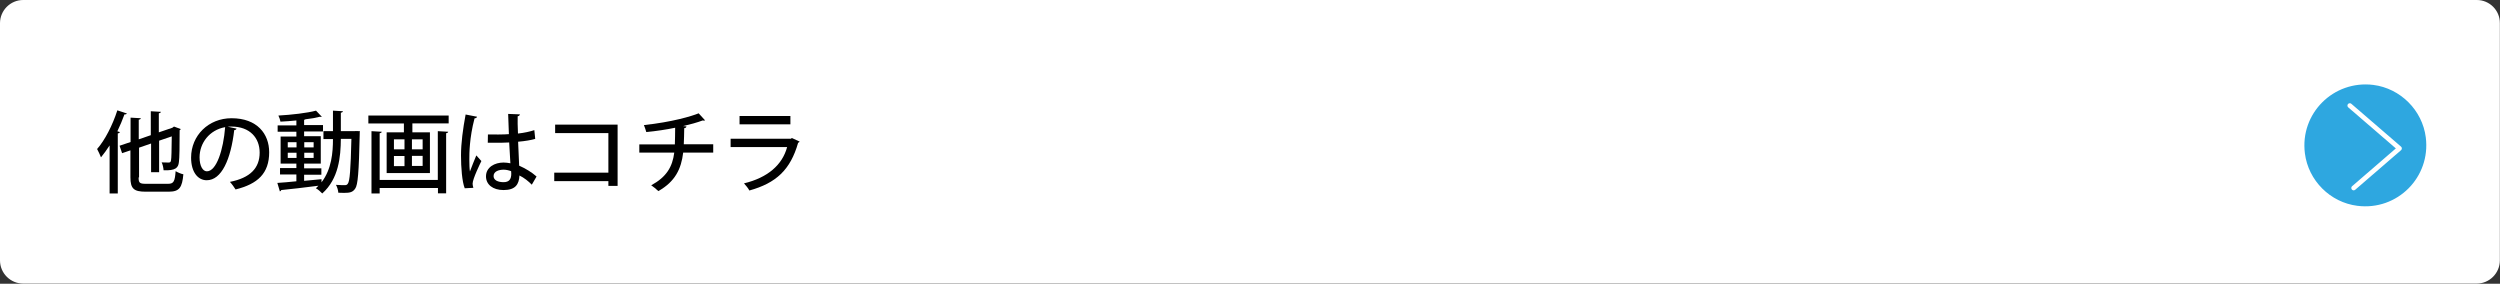 <?xml version="1.0" encoding="utf-8"?>
<!-- Generator: Adobe Illustrator 27.4.1, SVG Export Plug-In . SVG Version: 6.00 Build 0)  -->
<svg version="1.1" id="レイヤー_1" xmlns="http://www.w3.org/2000/svg" xmlns:xlink="http://www.w3.org/1999/xlink" x="0px"
	 y="0px" viewBox="0 0 1681.1 190.8" style="enable-background:new 0 0 1681.1 190.8;" xml:space="preserve">
<rect x="0" y="0" width="1681.1" height="190.8" fill="#333333" stroke="none"/>
<style type="text/css">
	.st0{fill:#FFFFFF;}
	.st1{fill:#2EA7E0;}
	.st2{fill:none;stroke:#FFFFFF;stroke-width:3.181;stroke-linecap:round;stroke-linejoin:round;stroke-miterlimit:10;}
</style>
<g>
	<g>
		<path class="st0" d="M15.6,189.3c-7.8,0-14.1-6.3-14.1-14.1V15.6c0-7.8,6.3-14.1,14.1-14.1h1649.8c7.8,0,14.1,6.3,14.1,14.1v159.5
			c0,7.8-6.3,14.1-14.1,14.1H15.6z"/>
		<path class="st0" d="M1665.5,3c7,0,12.6,5.7,12.6,12.6v159.5c0,7-5.7,12.6-12.6,12.6H15.6c-7,0-12.6-5.7-12.6-12.6V15.6
			C3,8.7,8.7,3,15.6,3H1665.5 M1665.5,0H15.6C7,0,0,7,0,15.6v159.5c0,8.6,7,15.6,15.6,15.6h1649.8c8.6,0,15.6-7,15.6-15.6V15.6
			C1681.1,7,1674.1,0,1665.5,0L1665.5,0z"/>
	</g>
</g>
<g>
	<g>
		<path d="M85.3,76.3c-0.2,0.5-0.8,0.7-1.6,0.6c-1.4,3.8-3,7.7-4.8,11.4l1.7,0.5c-0.2,0.5-0.5,0.8-1.4,0.9v40.4h-5.5V97.8
			c-1.9,2.9-3.8,5.6-5.8,8c-0.5-1.4-1.9-4.3-2.6-5.6c5.2-5.9,10.4-16,13.6-26L85.3,76.3z M93.2,119.3c0,3.7,0.7,4.3,5,4.3H113
			c3.8,0,4.6-1.6,5.1-8.5c1.3,0.8,3.6,1.8,5.2,2.1c-0.8,8.8-2.6,11.7-9.8,11.7H98c-8,0-10.3-2-10.3-9.7v-18.1l-5.6,1.9l-1.7-5
			l7.4-2.5V79.1l6.9,0.4c-0.1,0.5-0.4,0.8-1.4,1v13.2l8.1-2.8V74.8l6.8,0.4c-0.1,0.5-0.5,0.8-1.4,1V89l9.1-3.1
			c0.1-0.1,0.2-0.2,1.1-0.8l4.6,1.7c-0.2,0.2-0.5,0.6-0.8,0.8c0,10.7-0.1,18.9-0.5,21.4c-0.4,3.8-2.2,5.8-10.3,5.5
			c-0.1-1.6-0.6-4-1.3-5.3c1.6,0.1,3.8,0.1,4.6,0.1c1,0,1.5-0.2,1.7-1.5c0.3-1.3,0.4-6.7,0.5-16.1l-8.5,2.9v21.2h-5.4V96.5l-8.1,2.8
			V119.3z"/>
		<path d="M159.1,86.5c-0.2,0.5-0.8,1-1.6,1c-2.3,19.7-8.5,33.7-18.5,33.7c-5.8,0-10.5-5.3-10.5-15.2c0-14.9,11.7-26.5,27.2-26.5
			c17.2,0,25.3,10.5,25.3,22.9c0,14.2-7.7,21.3-22.6,25c-0.9-1.4-2.3-3.5-3.8-5.1c13.7-2.7,20-9.3,20-19.7c0-9.8-6.5-17.5-19-17.5
			c-0.8,0-1.6,0.1-2.5,0.1L159.1,86.5z M151.4,85.5c-10.6,1.9-17.2,10.7-17.2,20.3c0,5.7,2.1,9.4,4.9,9.4
			C145.6,115.2,150.2,100.7,151.4,85.5z"/>
		<path d="M239,88.1l3,0.1c-0.1,0.5-0.1,1.3-0.1,1.9c-0.6,25.7-1.2,34.3-3.1,36.8c-1.6,2.3-3.4,2.8-7.4,2.8c-1.2,0-2.5-0.1-3.9-0.1
			c-0.1-1.6-0.7-3.8-1.6-5.3c2.6,0.2,4.9,0.2,6,0.2c0.9,0,1.5-0.2,2-1c1.3-1.7,1.9-9.2,2.4-30.1h-7.1c-0.1,12-1.4,26.8-12.5,36.7
			c-0.9-1-2.9-2.8-4.3-3.5c0.6-0.5,1.1-1.1,1.7-1.7c-9.3,1.2-18.8,2.3-25,2.9c-0.1,0.5-0.5,0.8-0.9,0.9l-1.7-5.7
			c3.4-0.2,7.9-0.6,12.8-1.1v-4.6h-11v-4.3h11V110h-10.6V91.8h10.6v-3.2h-12.6v-4.3h12.6V81c-3.6,0.4-7.3,0.6-10.7,0.8
			c-0.2-1.1-0.8-3-1.4-4.1c8.9-0.5,19.4-1.7,25.3-3.3l3.9,4.1c-0.1,0.1-0.4,0.1-0.6,0.1c-0.2,0-0.4,0-0.7-0.1
			c-2.6,0.7-5.9,1.3-9.6,1.7c-0.2,0.1-0.5,0.2-1,0.4v3.5h12.7v4.3h-12.7v3.2h11.2V110h-11.2v3.2h11.6v4.3h-11.6v4.1
			c3.8-0.4,7.8-0.8,11.7-1.1v2.1c6.8-8.8,7.7-20.1,7.7-29.1h-6.4v-5.3h6.4V74.4l6.7,0.4c-0.1,0.5-0.4,0.8-1.4,1v12.4H239z
			 M193.5,95.6v3.5h5.9v-3.5H193.5z M193.5,106.2h5.9v-3.5h-5.9V106.2z M210.9,95.6h-6.3v3.5h6.3V95.6z M210.9,106.2v-3.5h-6.3v3.5
			H210.9z"/>
		<path d="M247.7,77.7h54V83h-24.4v6h11.8v27.4h-29.1V89h11.6v-6h-23.9V77.7z M294.4,120.9V88.2l7,0.4c-0.1,0.5-0.5,0.8-1.4,1v40.4
			h-5.5v-3.6h-39.2v3.7h-5.5V88.2l6.9,0.4c-0.1,0.5-0.4,0.8-1.4,1v31.4H294.4z M264.9,93.7v6.7h7.1v-6.7H264.9z M264.9,104.9v6.8
			h7.1v-6.8H264.9z M284.2,100.4v-6.7H277v6.7H284.2z M284.2,111.6v-6.8H277v6.8H284.2z"/>
		<path d="M312.5,126.6c-1.8-4.5-2.5-14-2.5-22.1c0-8.3,1.3-17.9,3.1-27.5l7.7,1.5c-0.1,0.6-0.8,1-1.7,1.1
			c-3.5,13.3-3.5,23.6-3.5,27.8c0,3.1,0.1,6.3,0.4,7.9c1.1-2.9,3.2-8.3,4.3-10.8l3.4,3.8c-0.6,1.2-5.9,12-5.9,15.2
			c0,0.8,0.2,1.7,0.5,2.8L312.5,126.6z M328.1,90.4c2.6,0.1,11.3,0.1,14.1-0.2c-0.2-4.9-0.4-9.2-0.5-13.6l7.9,0.3
			c-0.1,0.6-0.5,1.1-1.5,1.3c-0.1,3.4,0,6.3,0.2,11.6c4.4-0.5,8-1.3,11-2.3l0.6,5.9c-2.8,0.8-6.7,1.5-11.5,1.9
			c0.2,6,0.5,12.2,0.7,16.1c4.3,1.9,8.6,4.5,11.7,7.3l-3.2,5.5c-2.2-2.3-5.1-4.6-8.3-6.2c-0.3,6-2.7,9.8-10.7,9.8
			c-7.2,0-11.8-3.7-11.8-9.2c0-6.2,5.9-9.3,11.8-9.3c1.5,0,3,0.2,4.6,0.5c-0.2-3.4-0.5-9-0.8-14c-1.8,0.1-4.1,0.2-5.6,0.2h-8.8
			L328.1,90.4z M343.7,115.1c-1.6-0.6-3.4-1-5-1c-3.2,0-6.8,1.1-6.8,4.3c0,2.8,3,4.1,6.7,4.1c3.7,0,5.2-1.9,5.2-5.7L343.7,115.1z"/>
		<path d="M415.3,83.8V125h-6.2v-3.2h-36.4v-5.7h36.4V89.5h-35.8v-5.7H415.3z"/>
		<path d="M479.6,102.6h-20.2c-1.3,11-5.4,19.5-16.7,25.9c-1.3-1.3-3.3-2.9-4.8-3.9c10.3-5.6,14.3-12.4,15.5-22h-23.5v-5.5h23.9
			c0.1-3.5,0.2-7,0.2-11.2c-5.7,1.2-13,2.3-19.4,2.9c-0.4-1.5-1-3.1-1.6-4.7c18.9-2,32.2-6,36.8-7.9l4.3,4.7
			c-0.2,0.2-0.5,0.2-0.9,0.2c-0.2,0-0.4,0-0.7-0.1c-3.4,1.3-8.8,2.8-13.2,3.8l2.3,0.2c-0.1,0.6-0.5,1.1-1.5,1.2
			c-0.1,4-0.1,7.4-0.3,10.8h19.8V102.6z"/>
		<path d="M537.7,95.2c-0.2,0.4-0.5,0.6-1,0.8c-5.2,18.2-14.8,27.1-32.8,32.1c-0.7-1.4-2.4-3.5-3.6-4.8c15.7-3.8,25.7-12.2,29-24.4
			h-38v-5.6h40.5l0.7-0.5L537.7,95.2z M531.5,83.6h-34.2V78h34.2V83.6z"/>
	</g>
</g>
<g>
	<path class="st1" d="M1631.2,92.4c3.4,26.8-19.2,49.4-46,46c-18.3-2.3-33-17-35.3-35.3c-3.4-26.8,19.2-49.3,46-46
		C1614.1,59.4,1628.9,74.1,1631.2,92.4z"/>
	<polyline class="st2" points="1580.1,71 1613.5,99.8 1582.7,126.4 	"/>
</g>
</svg>
